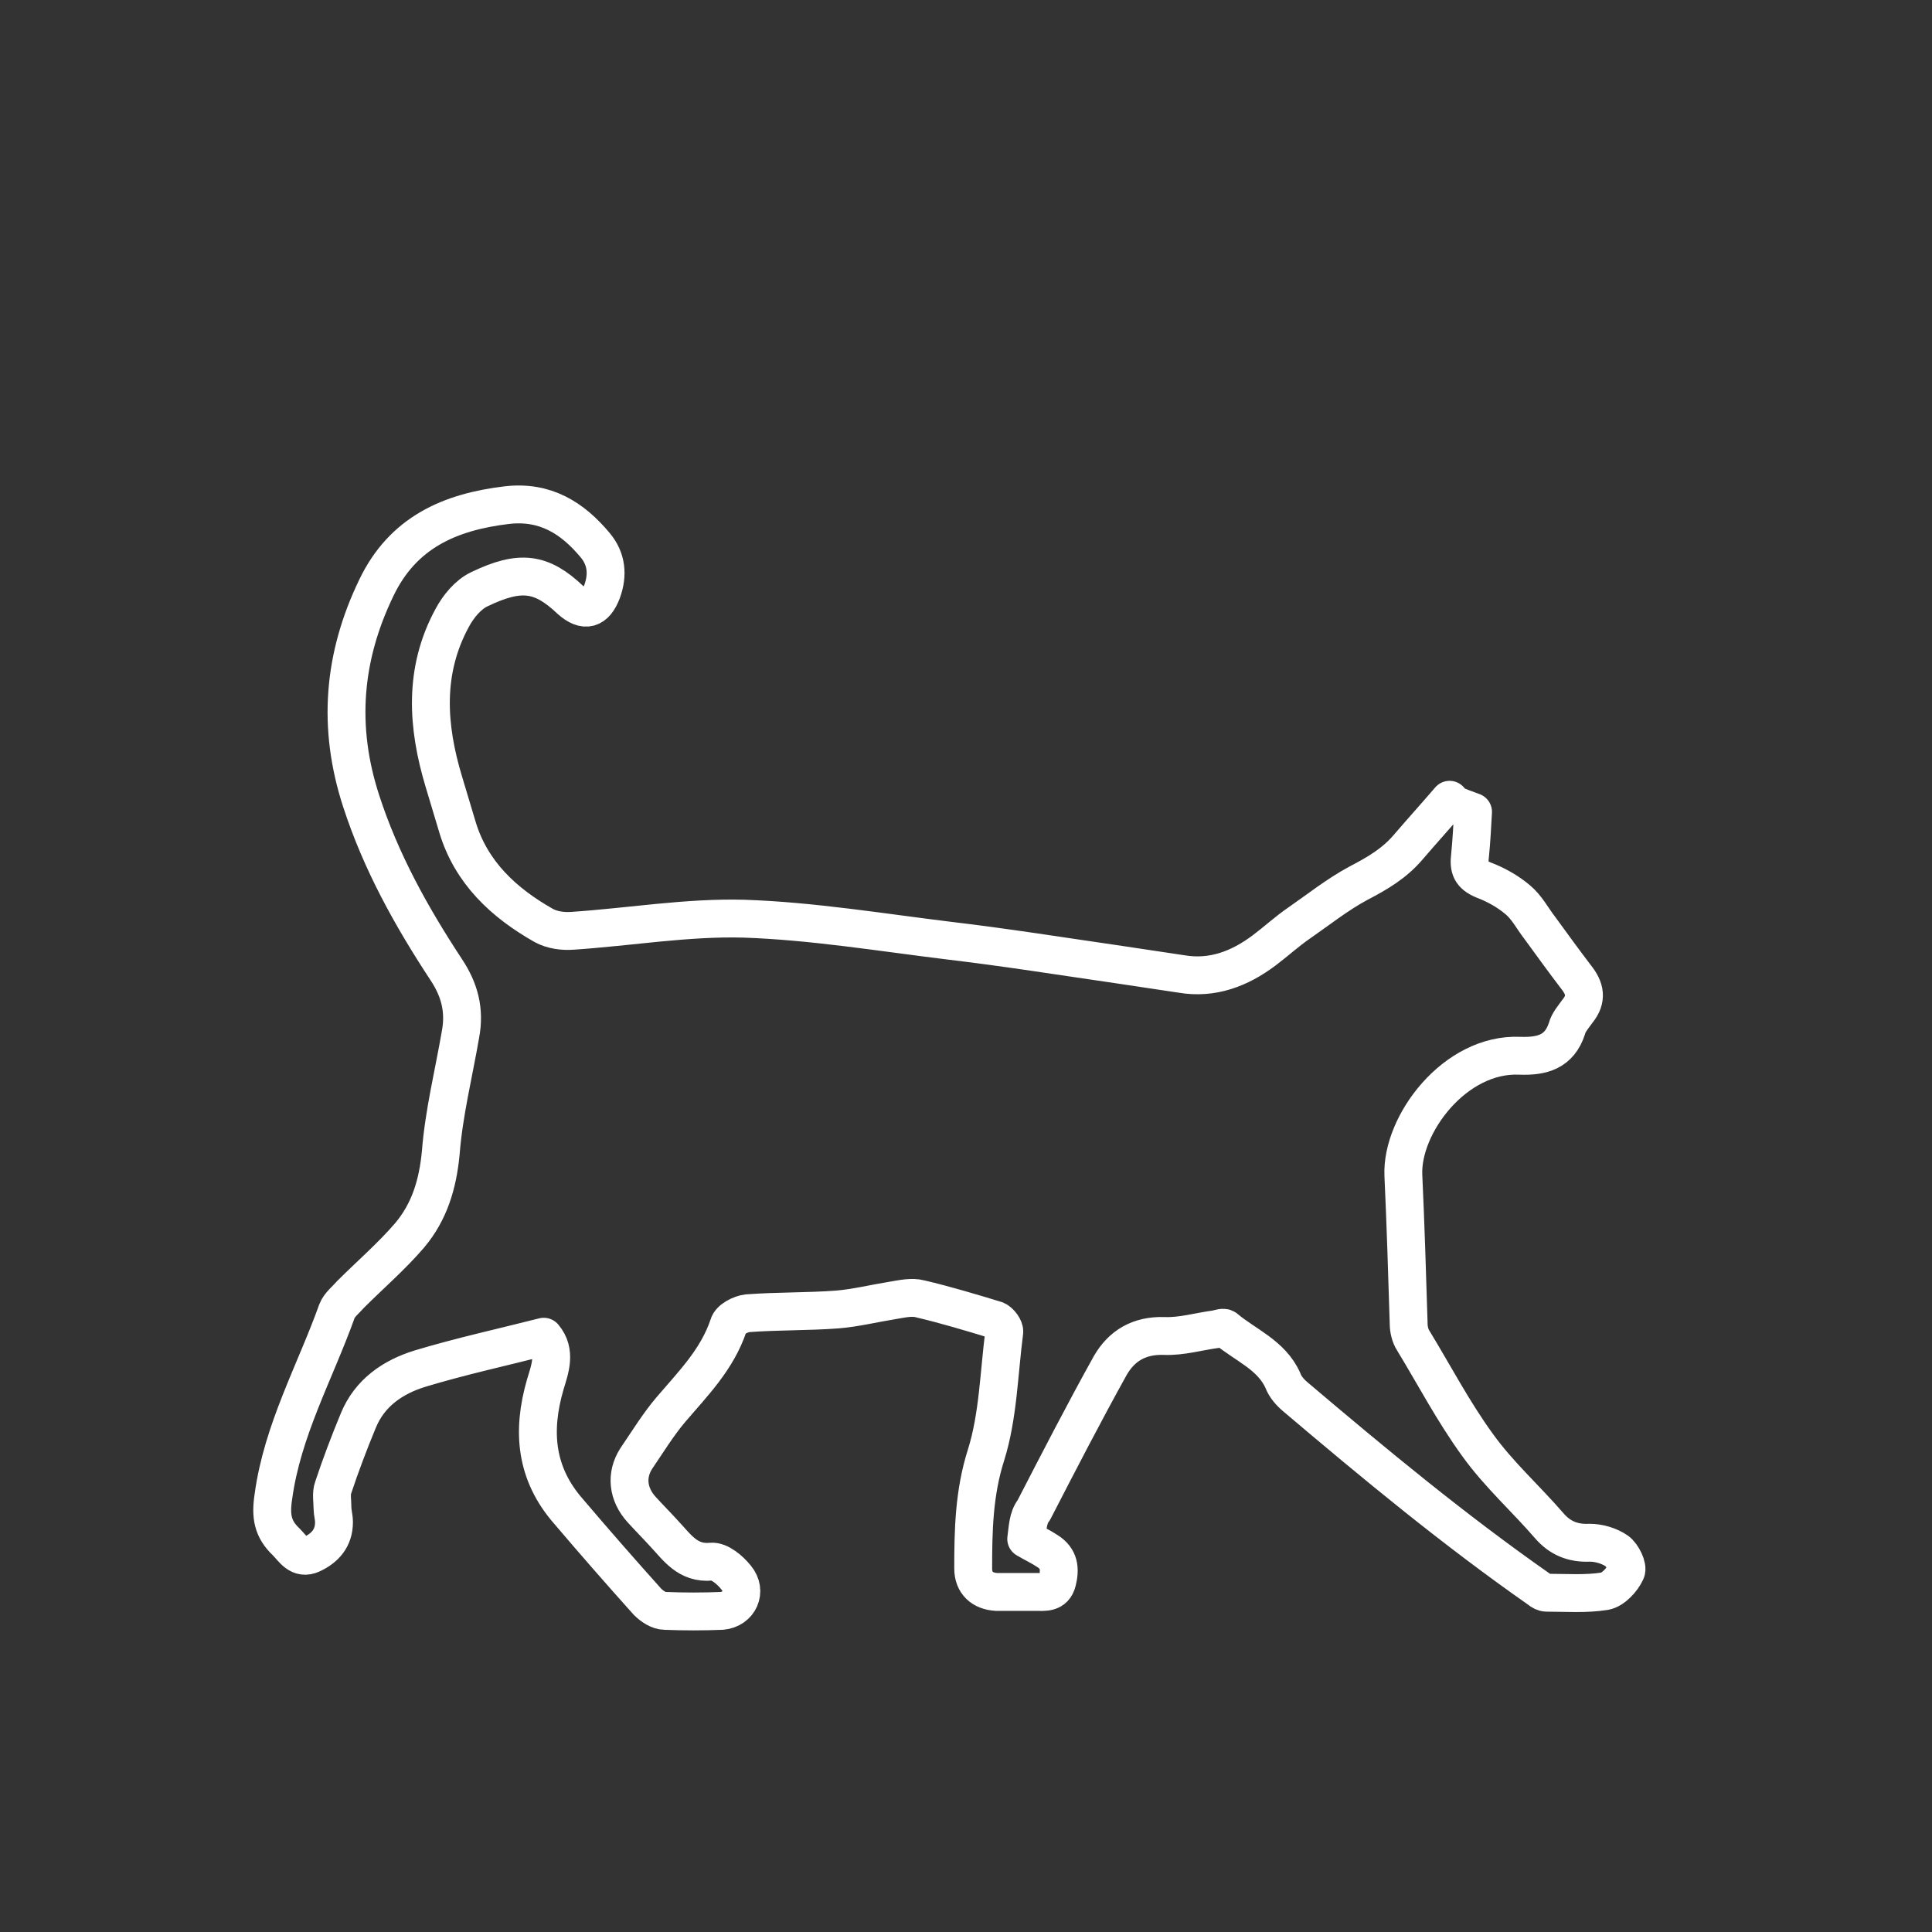 <?xml version="1.0" encoding="utf-8"?>
<!-- Generator: Adobe Illustrator 24.2.1, SVG Export Plug-In . SVG Version: 6.00 Build 0)  -->
<svg version="1.1" id="Laag_2" xmlns="http://www.w3.org/2000/svg" xmlns:xlink="http://www.w3.org/1999/xlink" x="0px" y="0px"
	 width="255.1px" height="255.1px" viewBox="0 0 255.1 255.1" style="enable-background:new 0 0 255.1 255.1;" xml:space="preserve"
	>
<rect x="0" y="0" width="255.1" height="255.1" fill="#333333" stroke="none"/>
<style type="text/css">
	.st0{fill:none;stroke:#FFFFFF;stroke-width:5;stroke-linecap:round;stroke-linejoin:round;}
	.st1{fill:none;}
</style>
<rect y="0" class="st1" width="255.1" height="255.1"/>
<g id="cGpLLp.tif">
	<g>
		<path class="st0" d="M135.5,203.2c1,0.6,1.9,1,2.8,1.6c1.6,1,1.7,2.4,1.3,4c-0.4,1.6-1.7,1.4-2.8,1.4c-1.7,0-3.5,0-5.2,0
			c-1.9-0.1-3.1-1.2-3.1-3.1c0-5,0.1-10,1.7-15c1.6-5.1,1.7-10.8,2.4-16.2c0.1-0.5-0.6-1.4-1.1-1.6c-3.3-1-6.6-2-10-2.8
			c-1.1-0.3-2.4,0-3.6,0.2c-2.5,0.4-4.9,1-7.3,1.2c-3.9,0.3-7.9,0.2-11.9,0.5c-0.9,0.1-2.3,0.8-2.5,1.6c-1.5,4.5-4.7,7.7-7.6,11.1
			c-1.7,2-3.1,4.3-4.6,6.5c-1.4,2.2-1.1,4.7,0.7,6.7c1,1.1,2,2.1,3,3.2c1.7,1.8,3.1,4,6.2,3.7c1.1-0.1,2.5,1.1,3.3,2.1
			c1.5,1.8,0.4,4.2-1.9,4.4c-2.5,0.1-5,0.1-7.5,0c-0.8,0-1.7-0.6-2.3-1.2c-3.5-3.9-7-7.9-10.4-11.9c-4.4-5-4.9-10.6-3.1-16.8
			c0.6-2,1.5-4.3-0.2-6.3c-5.5,1.4-11,2.6-16.3,4.2c-3.6,1.1-6.7,3.2-8.2,6.9c-1.2,2.9-2.3,5.8-3.3,8.8c-0.3,0.8-0.1,1.8-0.1,2.7
			c0,0.6,0.2,1.2,0.2,1.9c0,2.1-1.2,3.4-2.9,4.2c-1.7,0.8-2.5-0.7-3.4-1.6c-1.8-1.7-2.1-3.4-1.7-6c1.2-8.8,5.5-16.4,8.4-24.5
			c0.3-0.8,1.2-1.5,1.8-2.2c2.6-2.6,5.4-5,7.8-7.8c2.6-3.1,3.7-6.7,4.1-10.9c0.4-5.2,1.7-10.4,2.6-15.6c0.6-3.2-0.1-5.9-1.9-8.6
			c-4.6-7-8.6-14.2-11.2-22.2c-3.2-9.8-2.4-19.1,2-28.2c3.5-7.3,9.7-10,17.2-10.9c5.1-0.6,8.7,1.7,11.7,5.3c1.5,1.8,1.7,3.9,0.9,6.1
			c-0.9,2.4-2.3,2.8-4.2,1.1c-3.8-3.6-6.6-4-12-1.4c-1.5,0.7-2.8,2.3-3.6,3.8c-3.8,7-3.3,14.3-1.1,21.6c0.6,2,1.2,4,1.8,6
			c1.8,6,6.1,10,11.4,13c1.1,0.6,2.5,0.8,3.8,0.7c7.5-0.5,15.1-1.8,22.6-1.6c9,0.3,18.1,1.8,27.1,2.9c7.6,0.9,15.1,2.1,22.7,3.2
			c2.7,0.4,5.3,0.8,8,1.2c4.1,0.7,7.7-0.7,10.9-3.1c1.6-1.2,3-2.5,4.6-3.6c2.6-1.8,5.1-3.8,7.9-5.3c2.5-1.3,4.7-2.6,6.5-4.7
			c1.8-2.1,3.7-4.2,5.5-6.3c0.2,0.2,0.3,0.4,0.5,0.6c0.7,0.3,1.5,0.6,2.6,1c-0.1,1.8-0.2,3.8-0.4,5.8c-0.2,1.6,0.1,2.5,1.8,3.2
			c1.6,0.6,3.2,1.5,4.5,2.6c1.2,1,1.9,2.4,2.9,3.7c1.6,2.2,3.2,4.4,4.8,6.5c1.2,1.5,1.5,2.9,0.2,4.5c-0.5,0.7-1.2,1.5-1.4,2.3
			c-1,3.1-3.3,3.7-6.2,3.6c-8.6-0.4-15.7,9.1-15.4,15.8c0.3,6.5,0.5,13.1,0.7,19.6c0,0.7,0.2,1.6,0.6,2.2c2.8,4.6,5.3,9.4,8.5,13.8
			c2.8,3.9,6.4,7.1,9.5,10.7c1.4,1.6,3.1,2.3,5.3,2.2c1.2,0,2.6,0.4,3.6,1.1c0.7,0.5,1.5,2.1,1.2,2.7c-0.5,1.1-1.7,2.4-2.8,2.6
			c-2.5,0.4-5.1,0.2-7.7,0.2c-0.3,0-0.7-0.2-0.9-0.4c-11.3-7.9-21.8-16.6-32.3-25.5c-0.7-0.6-1.3-1.3-1.6-2.1
			c-1.5-3.4-5-4.7-7.6-6.9c-0.2-0.2-0.8,0-1.2,0.1c-2.3,0.3-4.6,1-6.9,0.9c-3.3-0.1-5.6,1.3-7.1,3.9c-3.5,6.3-6.8,12.7-10.1,19.1
			C135.7,200.4,135.7,201.8,135.5,203.2z"/>
	</g>
</g>
</svg>
